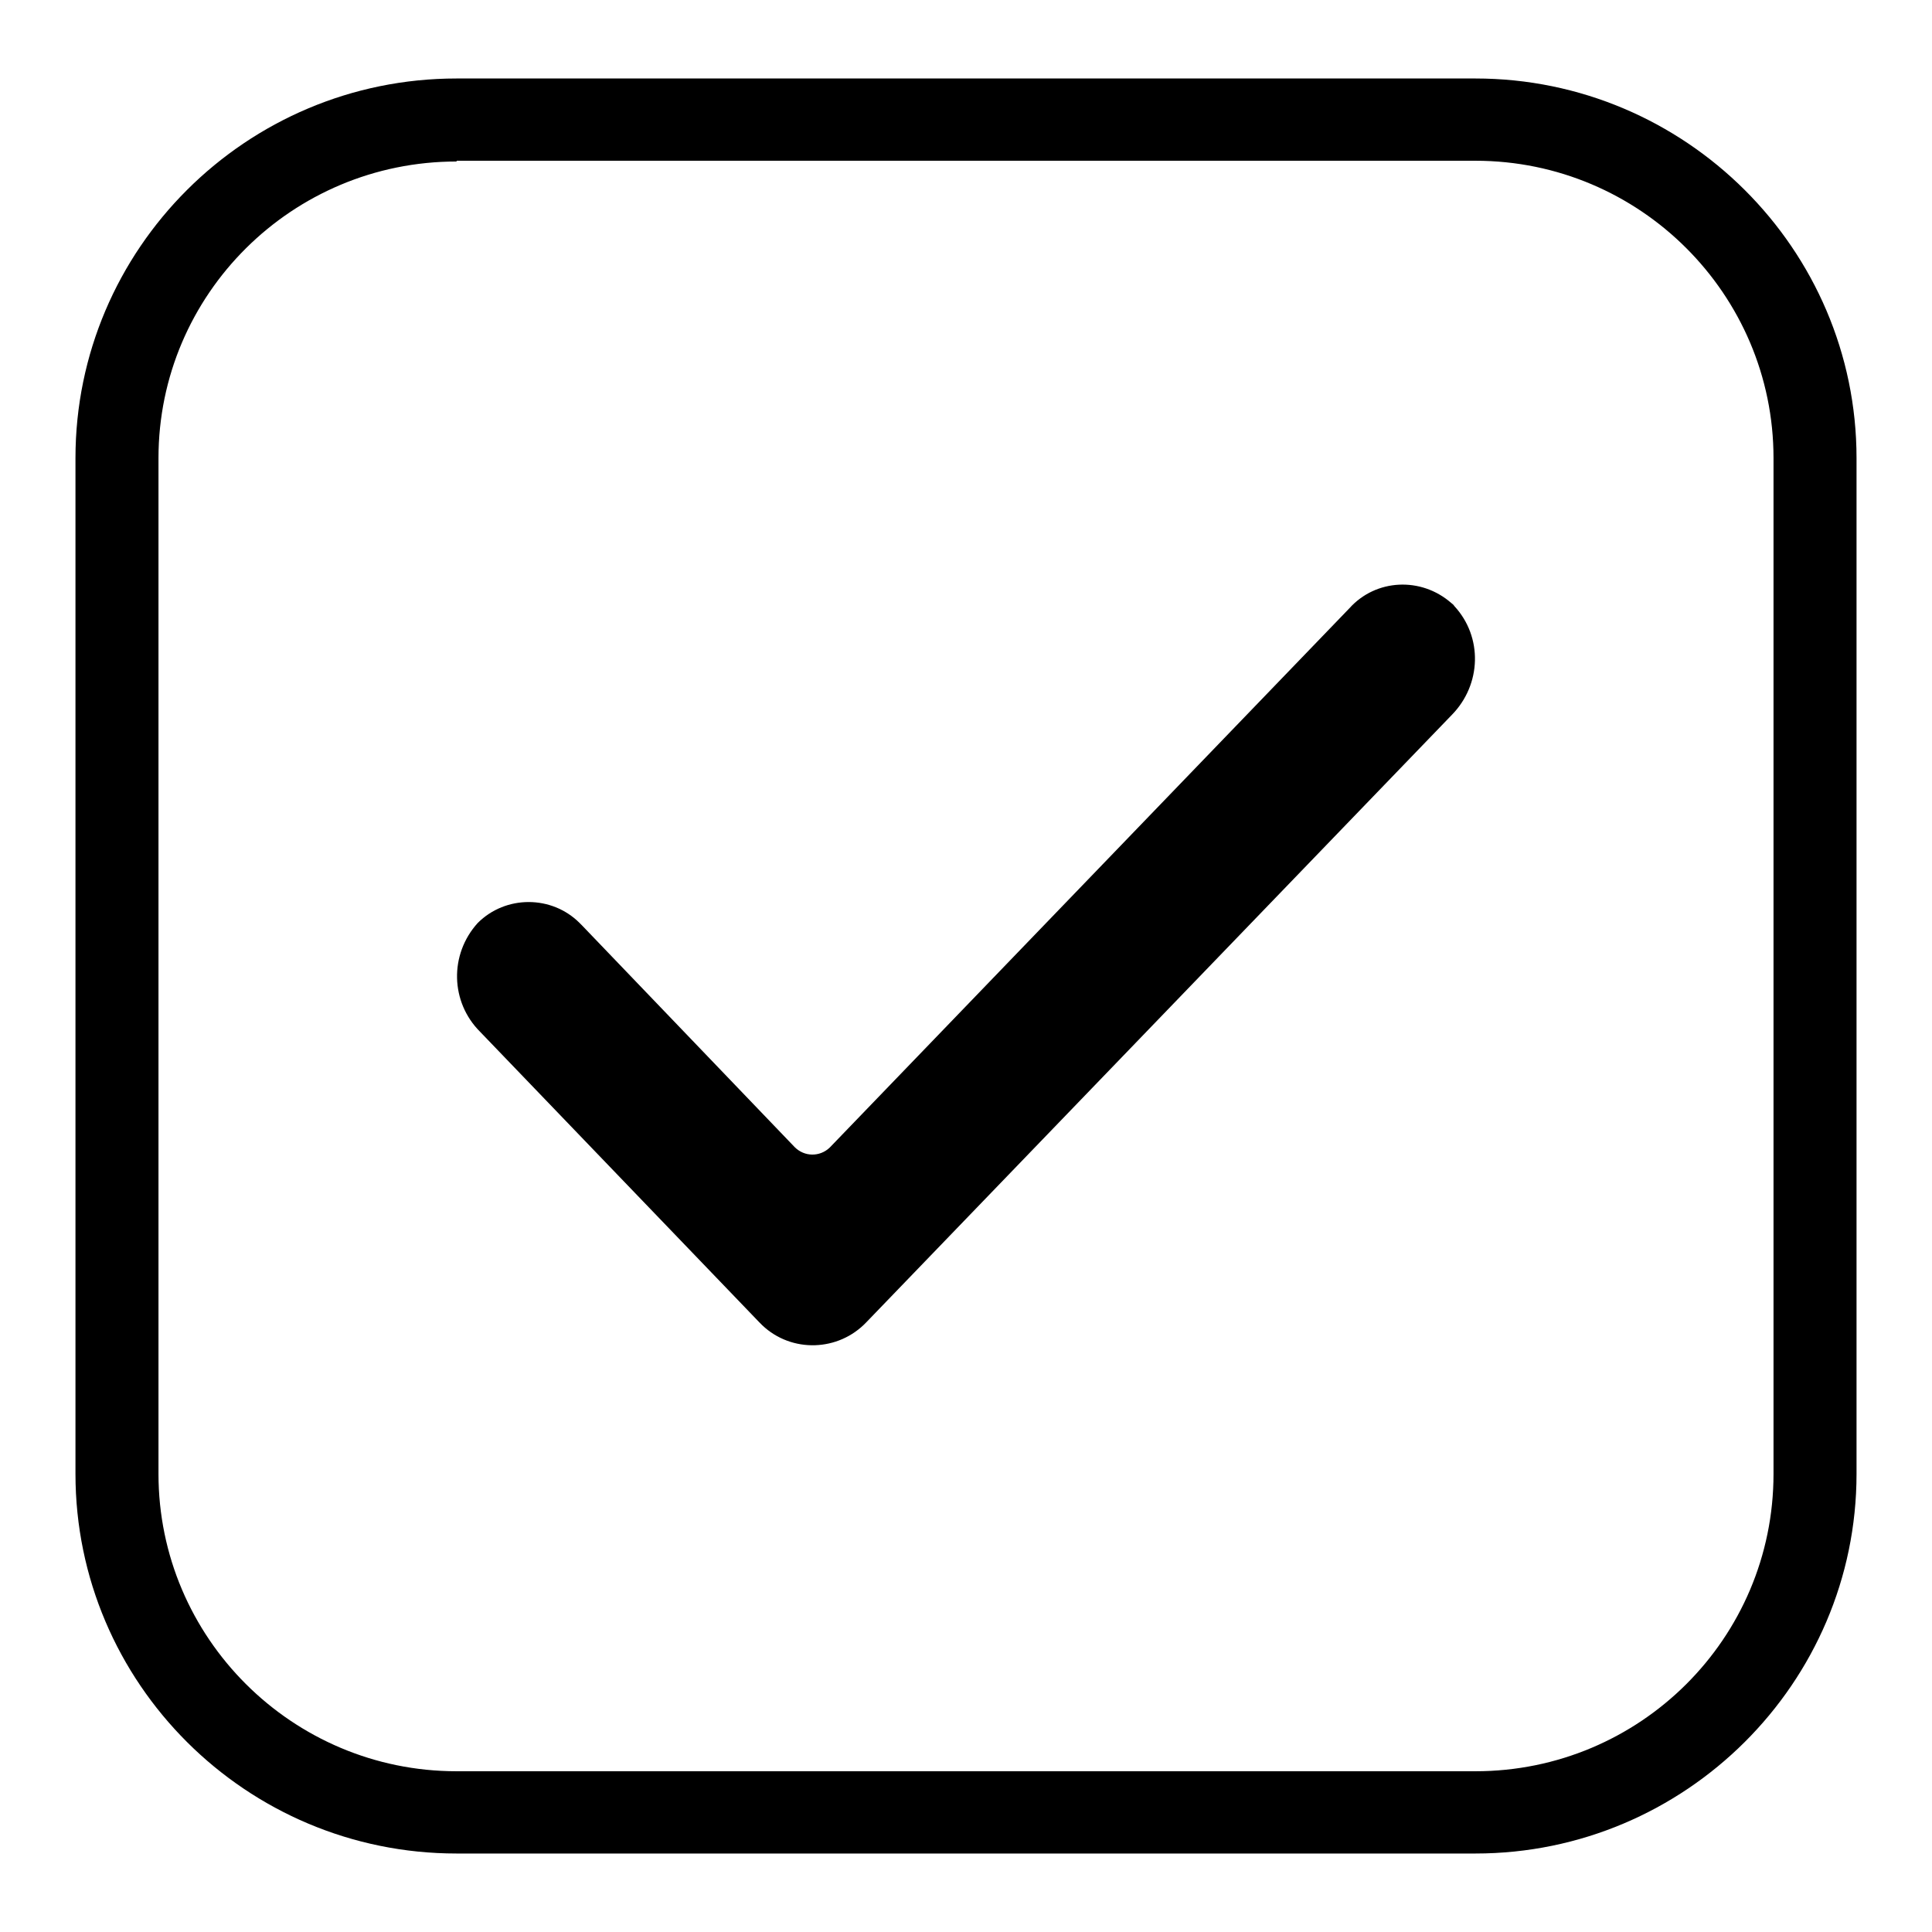 <?xml version="1.0" encoding="utf-8"?>
<!-- Svg Vector Icons : http://www.onlinewebfonts.com/icon -->
<!DOCTYPE svg PUBLIC "-//W3C//DTD SVG 1.1//EN" "http://www.w3.org/Graphics/SVG/1.1/DTD/svg11.dtd">
<svg version="1.1" xmlns="http://www.w3.org/2000/svg" xmlns:xlink="http://www.w3.org/1999/xlink" x="0px" y="0px" viewBox="0 0 256 256" enable-background="new 0 0 256 256" xml:space="preserve">
<g><g><path fill="#000000" d="M195.5,245.6h-135C32.6,245.6,10,223,10,195.3V60.7C10,33,32.6,10.4,60.5,10.4h135c27.8,0,50.5,22.6,50.5,50.3v134.6C246,223,223.3,245.6,195.5,245.6z M60.5,21.4C38.7,21.4,21,39,21,60.7v134.6c0,21.7,17.7,39.4,39.5,39.4h135c21.8,0,39.5-17.6,39.5-39.4V60.7c0-21.7-17.7-39.4-39.5-39.4H60.5z"/><path fill="#000000" d="M192.4,94.7l-77.6,80.5c-3.7,3.9-9.9,4.1-13.8,0.4c-0.1-0.1-0.3-0.3-0.4-0.4l-37-38.5c-3.9-3.9-4.1-10.2-0.3-14.4c3.7-3.7,9.8-3.7,13.5,0c0.1,0.1,0.2,0.2,0.3,0.3l28.2,29.4c1.3,1.3,3.3,1.3,4.6,0.1c0,0,0.1-0.1,0.1-0.1l68.8-71.4c3.5-3.9,9.5-4.2,13.5-0.7c0.1,0.1,0.3,0.2,0.4,0.4C196.5,84.4,196.3,90.7,192.4,94.7z"/></g></g>
</svg>